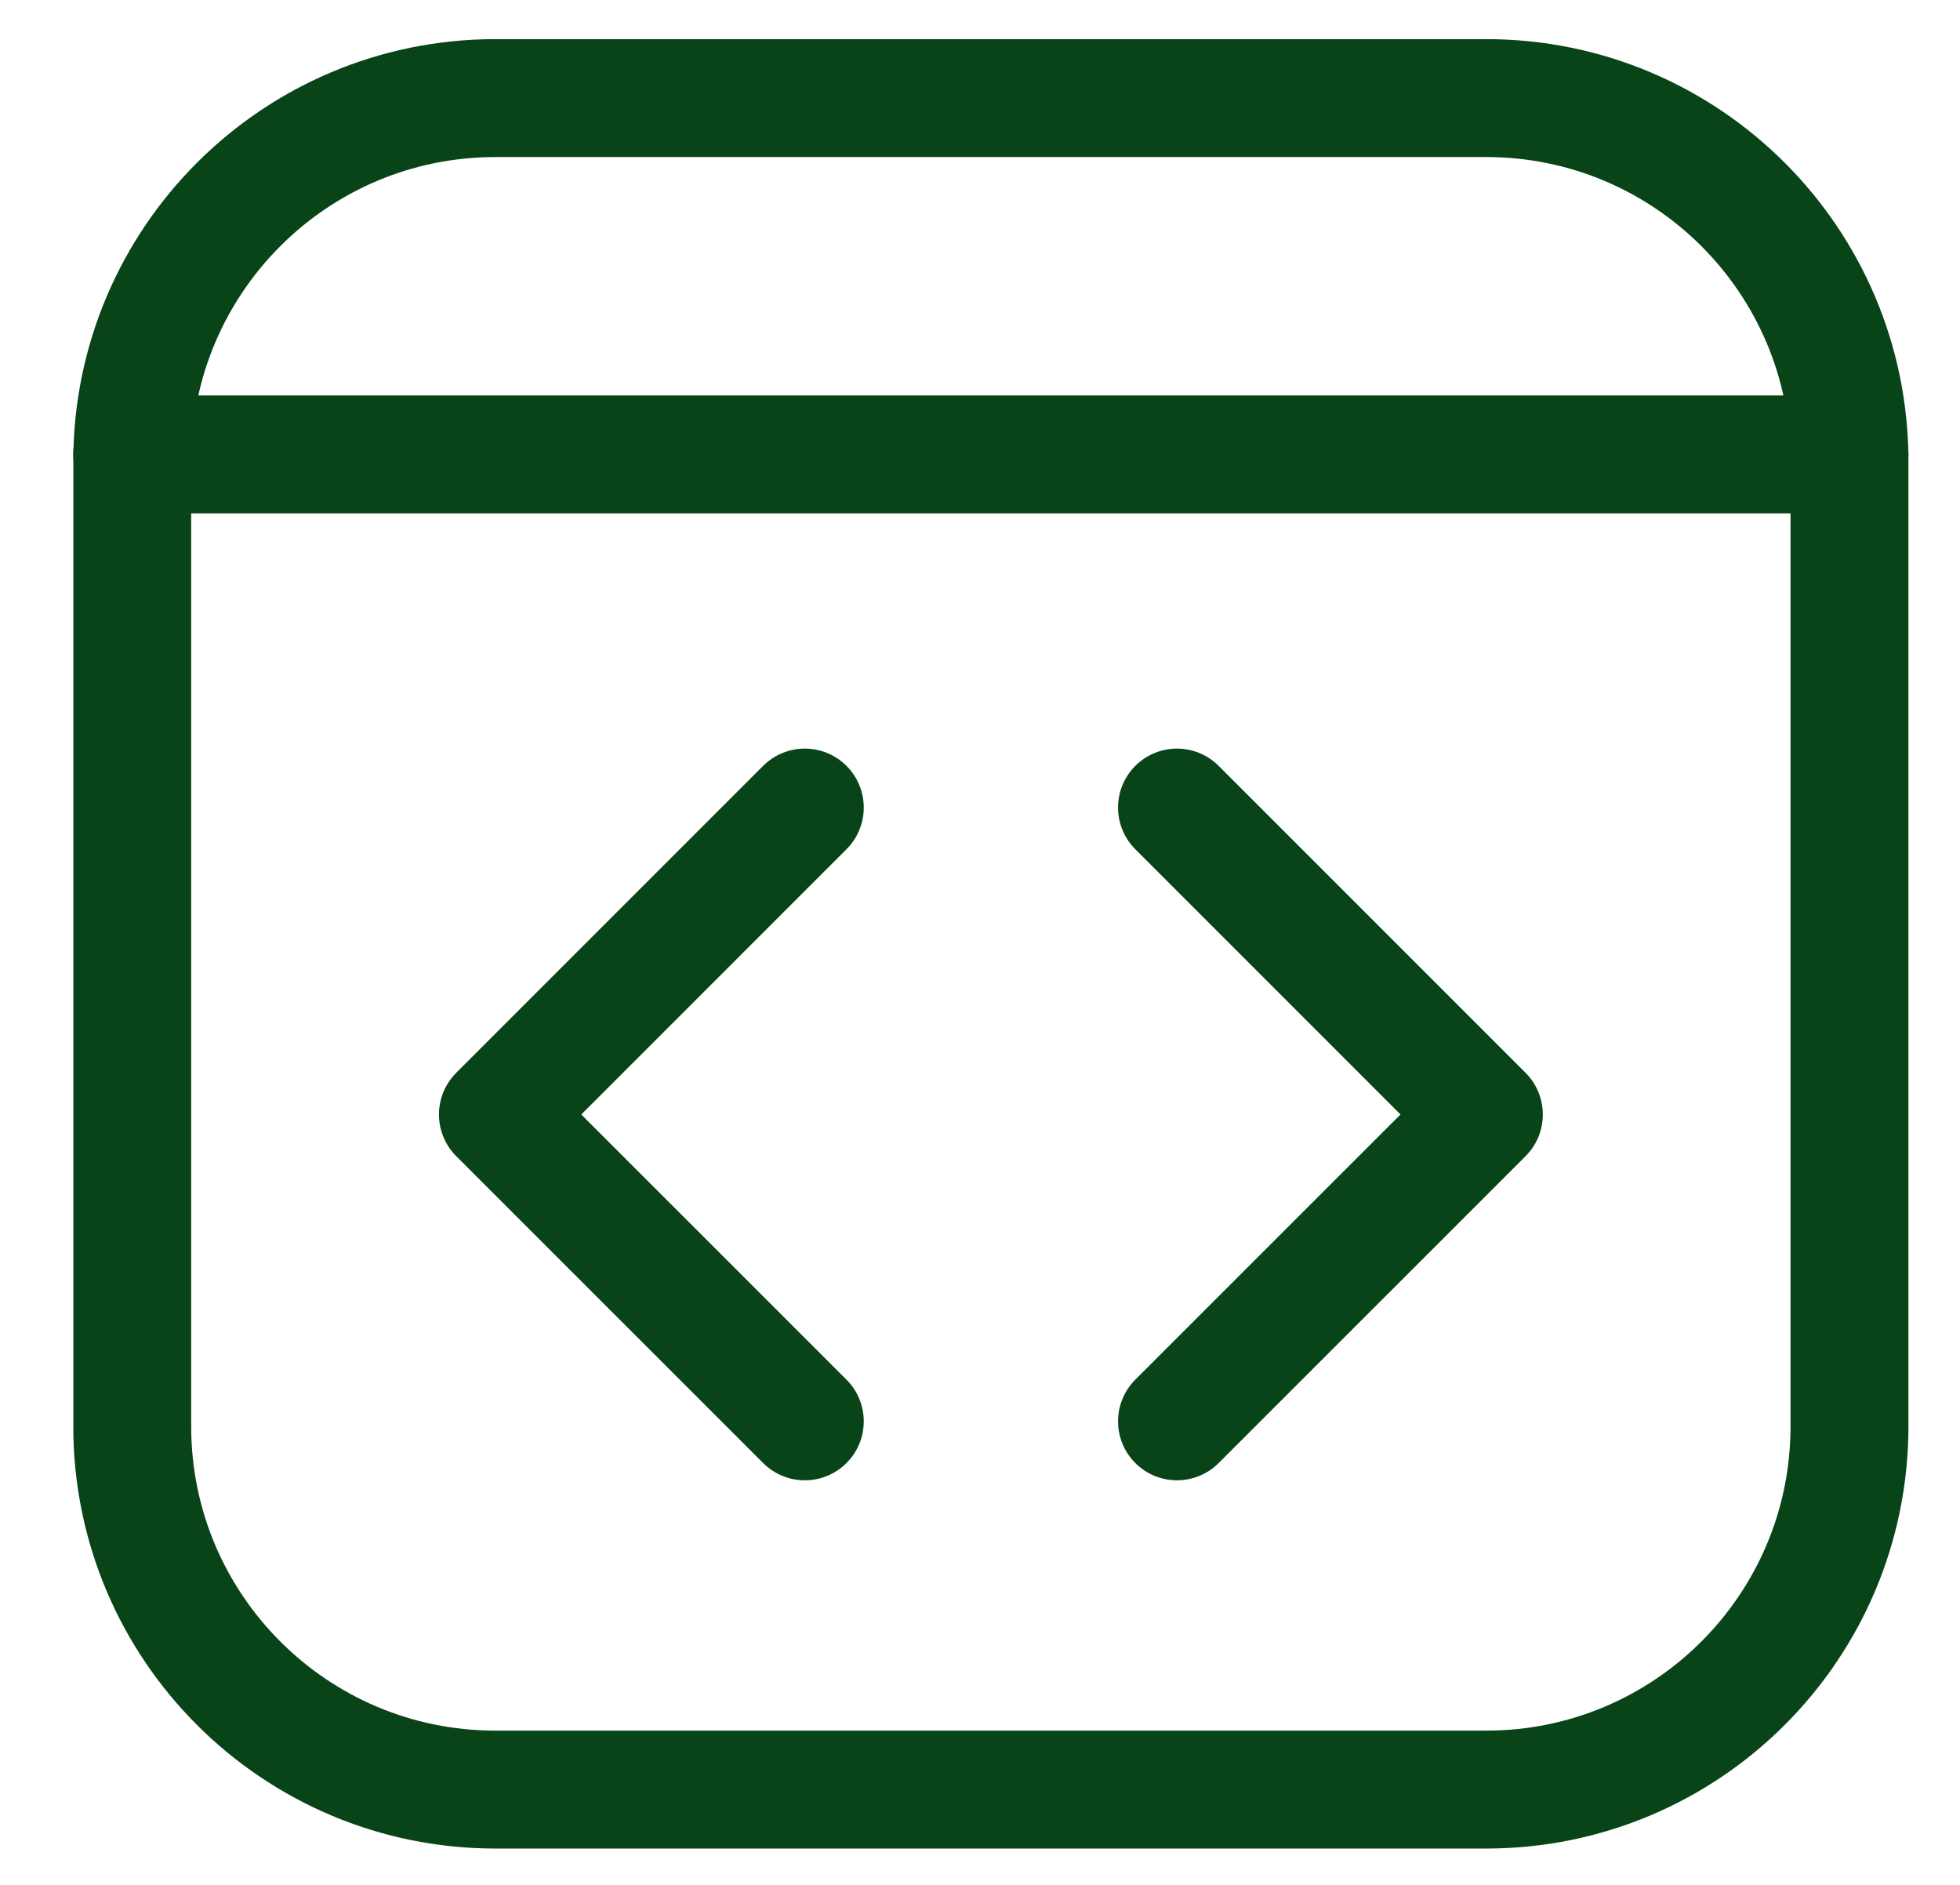 <svg width="26" height="25" viewBox="0 0 26 25" fill="none" xmlns="http://www.w3.org/2000/svg">
<g clip-path="url(#clip0_474_3071)">
<path d="M19.715 1.301H6.572C3.911 1.301 1.754 3.458 1.754 6.119V18.918C1.754 21.579 3.911 23.736 6.572 23.736H19.715C22.377 23.736 24.534 21.579 24.534 18.918V6.119C24.534 3.458 22.377 1.301 19.715 1.301Z" stroke="#084418" stroke-width="1.564" stroke-linecap="round" stroke-linejoin="round"/>
<path d="M1.754 6.027H24.534" stroke="#084418" stroke-width="1.564" stroke-linecap="round" stroke-linejoin="round"/>
<path d="M10.676 10.711L6.605 14.782L10.676 18.852" stroke="#084418" stroke-width="1.564" stroke-linecap="round" stroke-linejoin="round"/>
<path d="M15.613 10.711L19.684 14.782L15.613 18.852" stroke="#084418" stroke-width="1.564" stroke-linecap="round" stroke-linejoin="round"/>
</g>
<defs>
<clipPath id="clip0_474_3071">
<rect width="24.345" height="24" fill="white" transform="translate(0.973 0.52)"/>
</clipPath>
</defs>
</svg>

